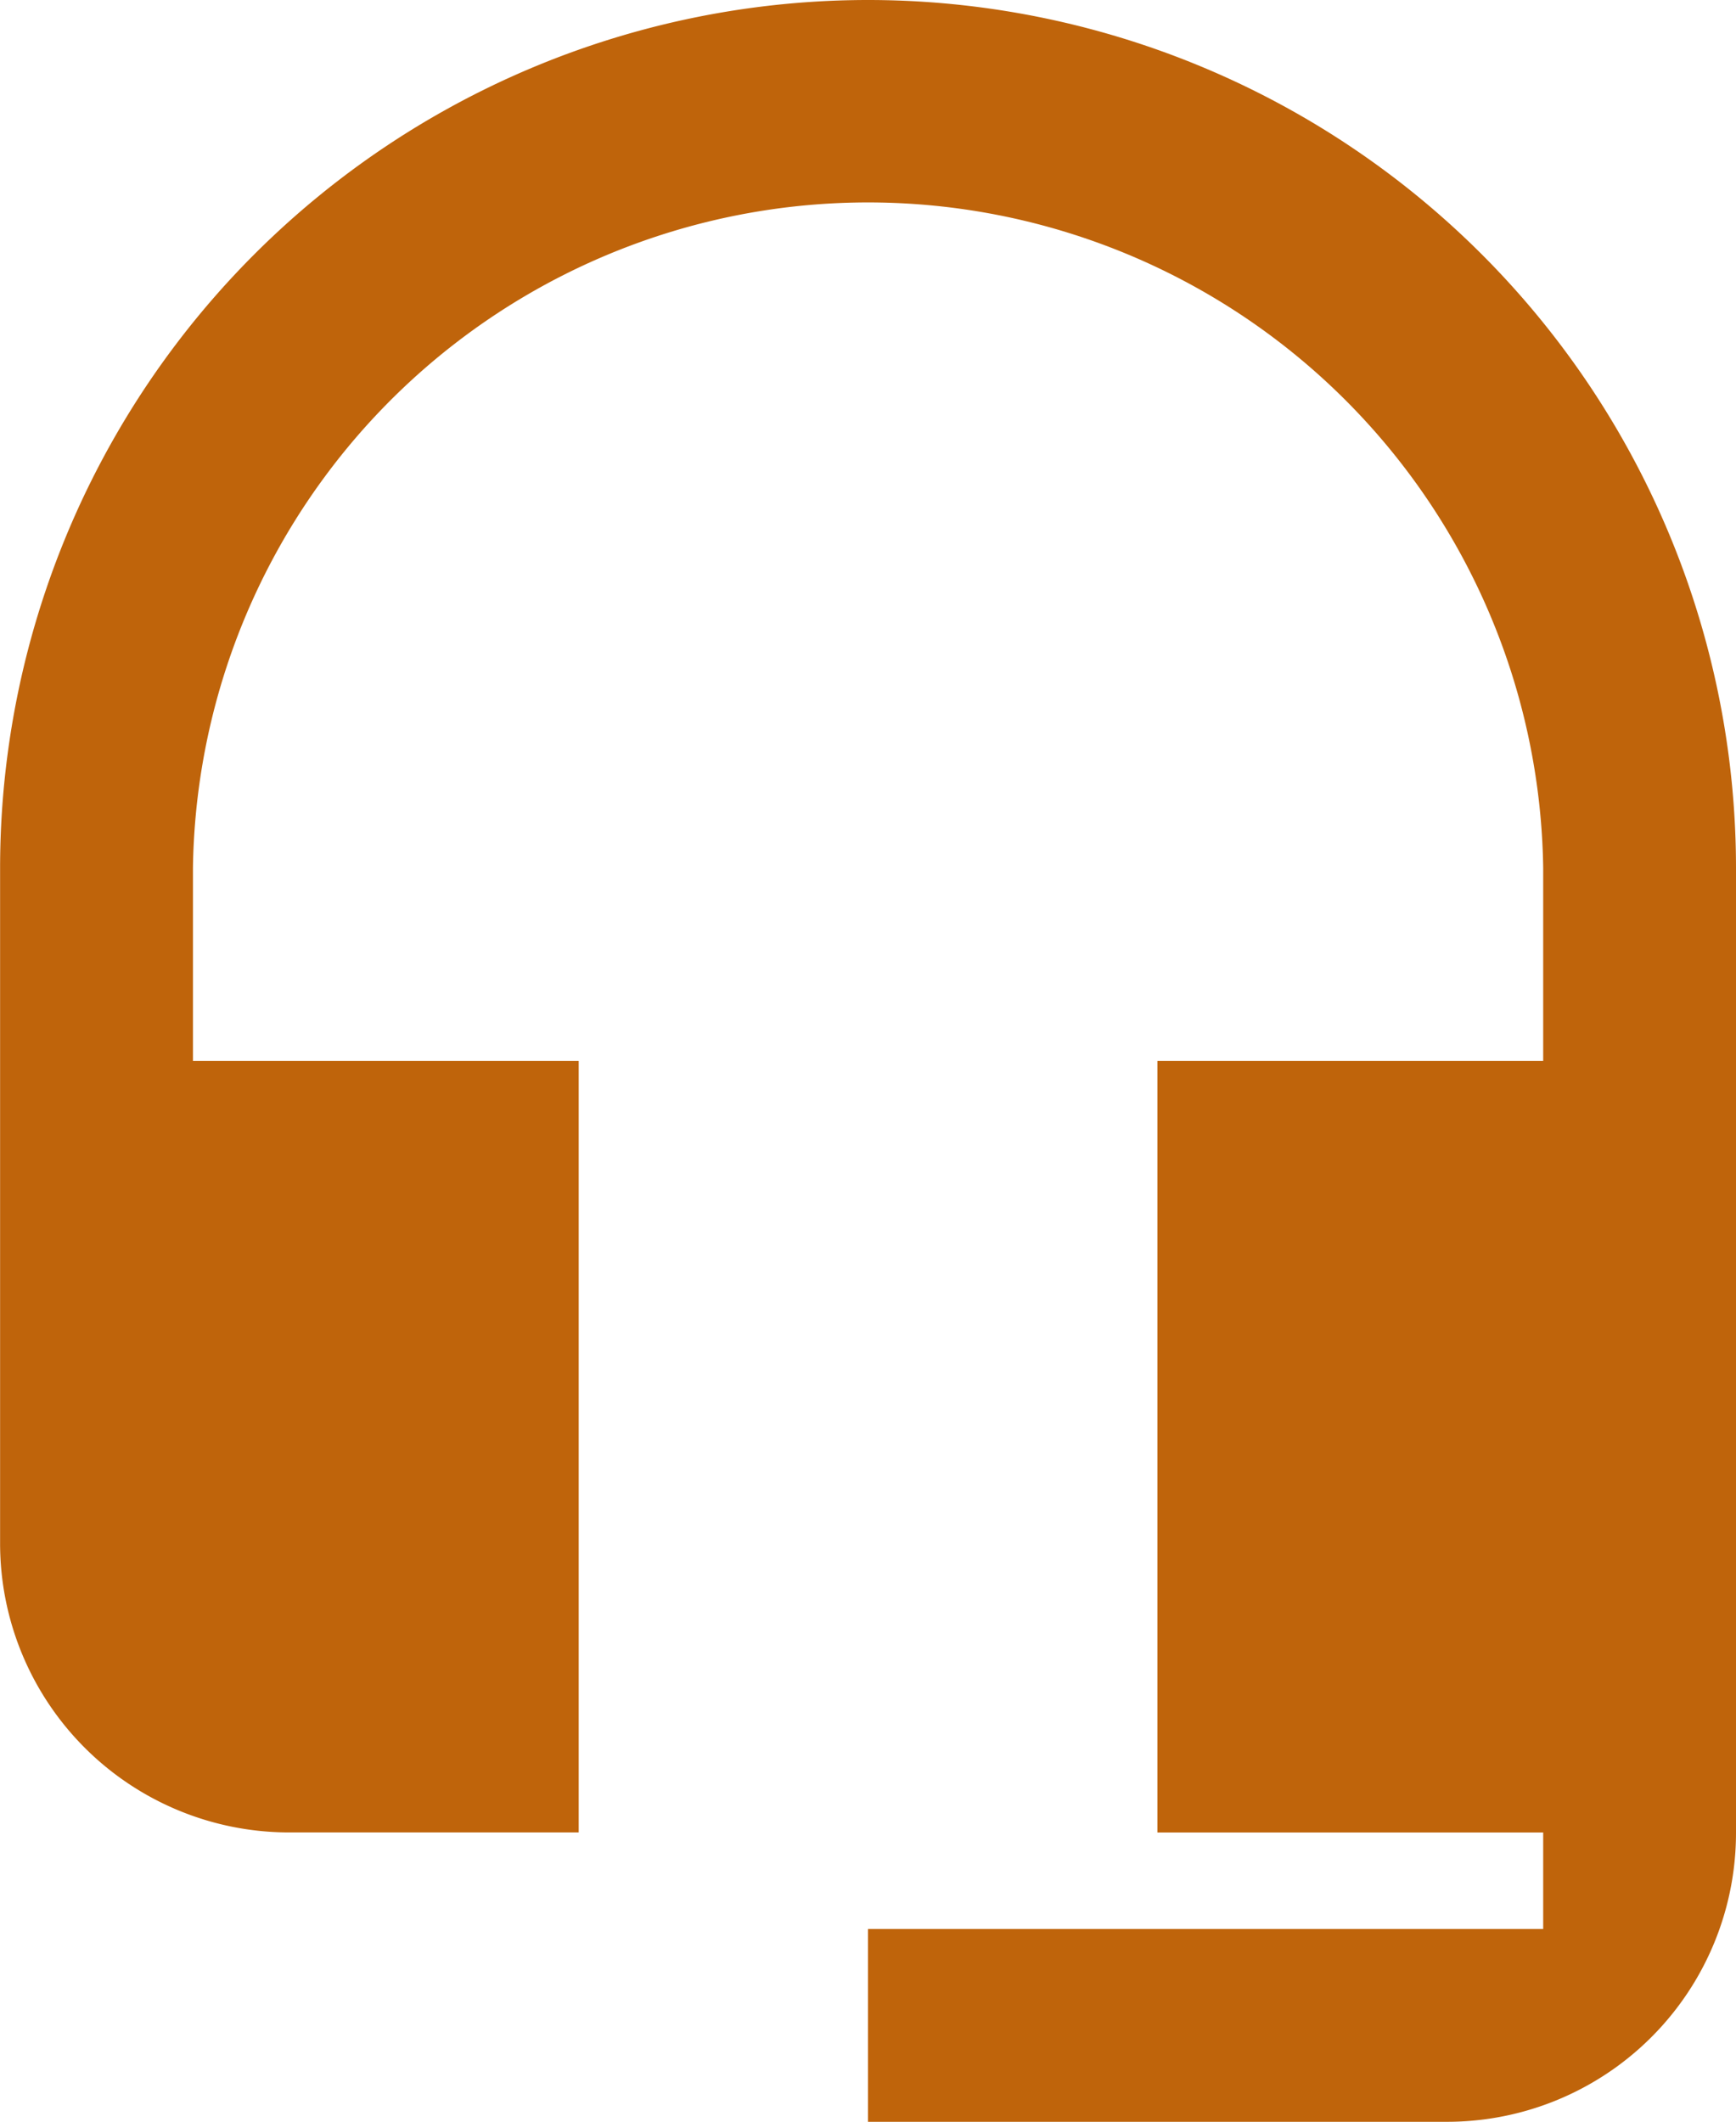 <svg xmlns="http://www.w3.org/2000/svg" width="37.888" height="46.31" viewBox="0 0 37.888 46.31">
  <path id="cascos_grande" d="M65.142,40.014A18.948,18.948,0,0,0,46.2,58.958V73.694a6.308,6.308,0,0,0,6.3,6.314h6.328V63.169H50.409V58.958a14.736,14.736,0,0,1,29.469,0v4.211h-8.42V80.01h8.42v2.106H65.142v4.208h12.63a6.307,6.307,0,0,0,6.314-6.3V58.958A18.948,18.948,0,0,0,65.142,40.014Z" transform="translate(-46.198 -40.014)" fill="#bf640b"/>
</svg>